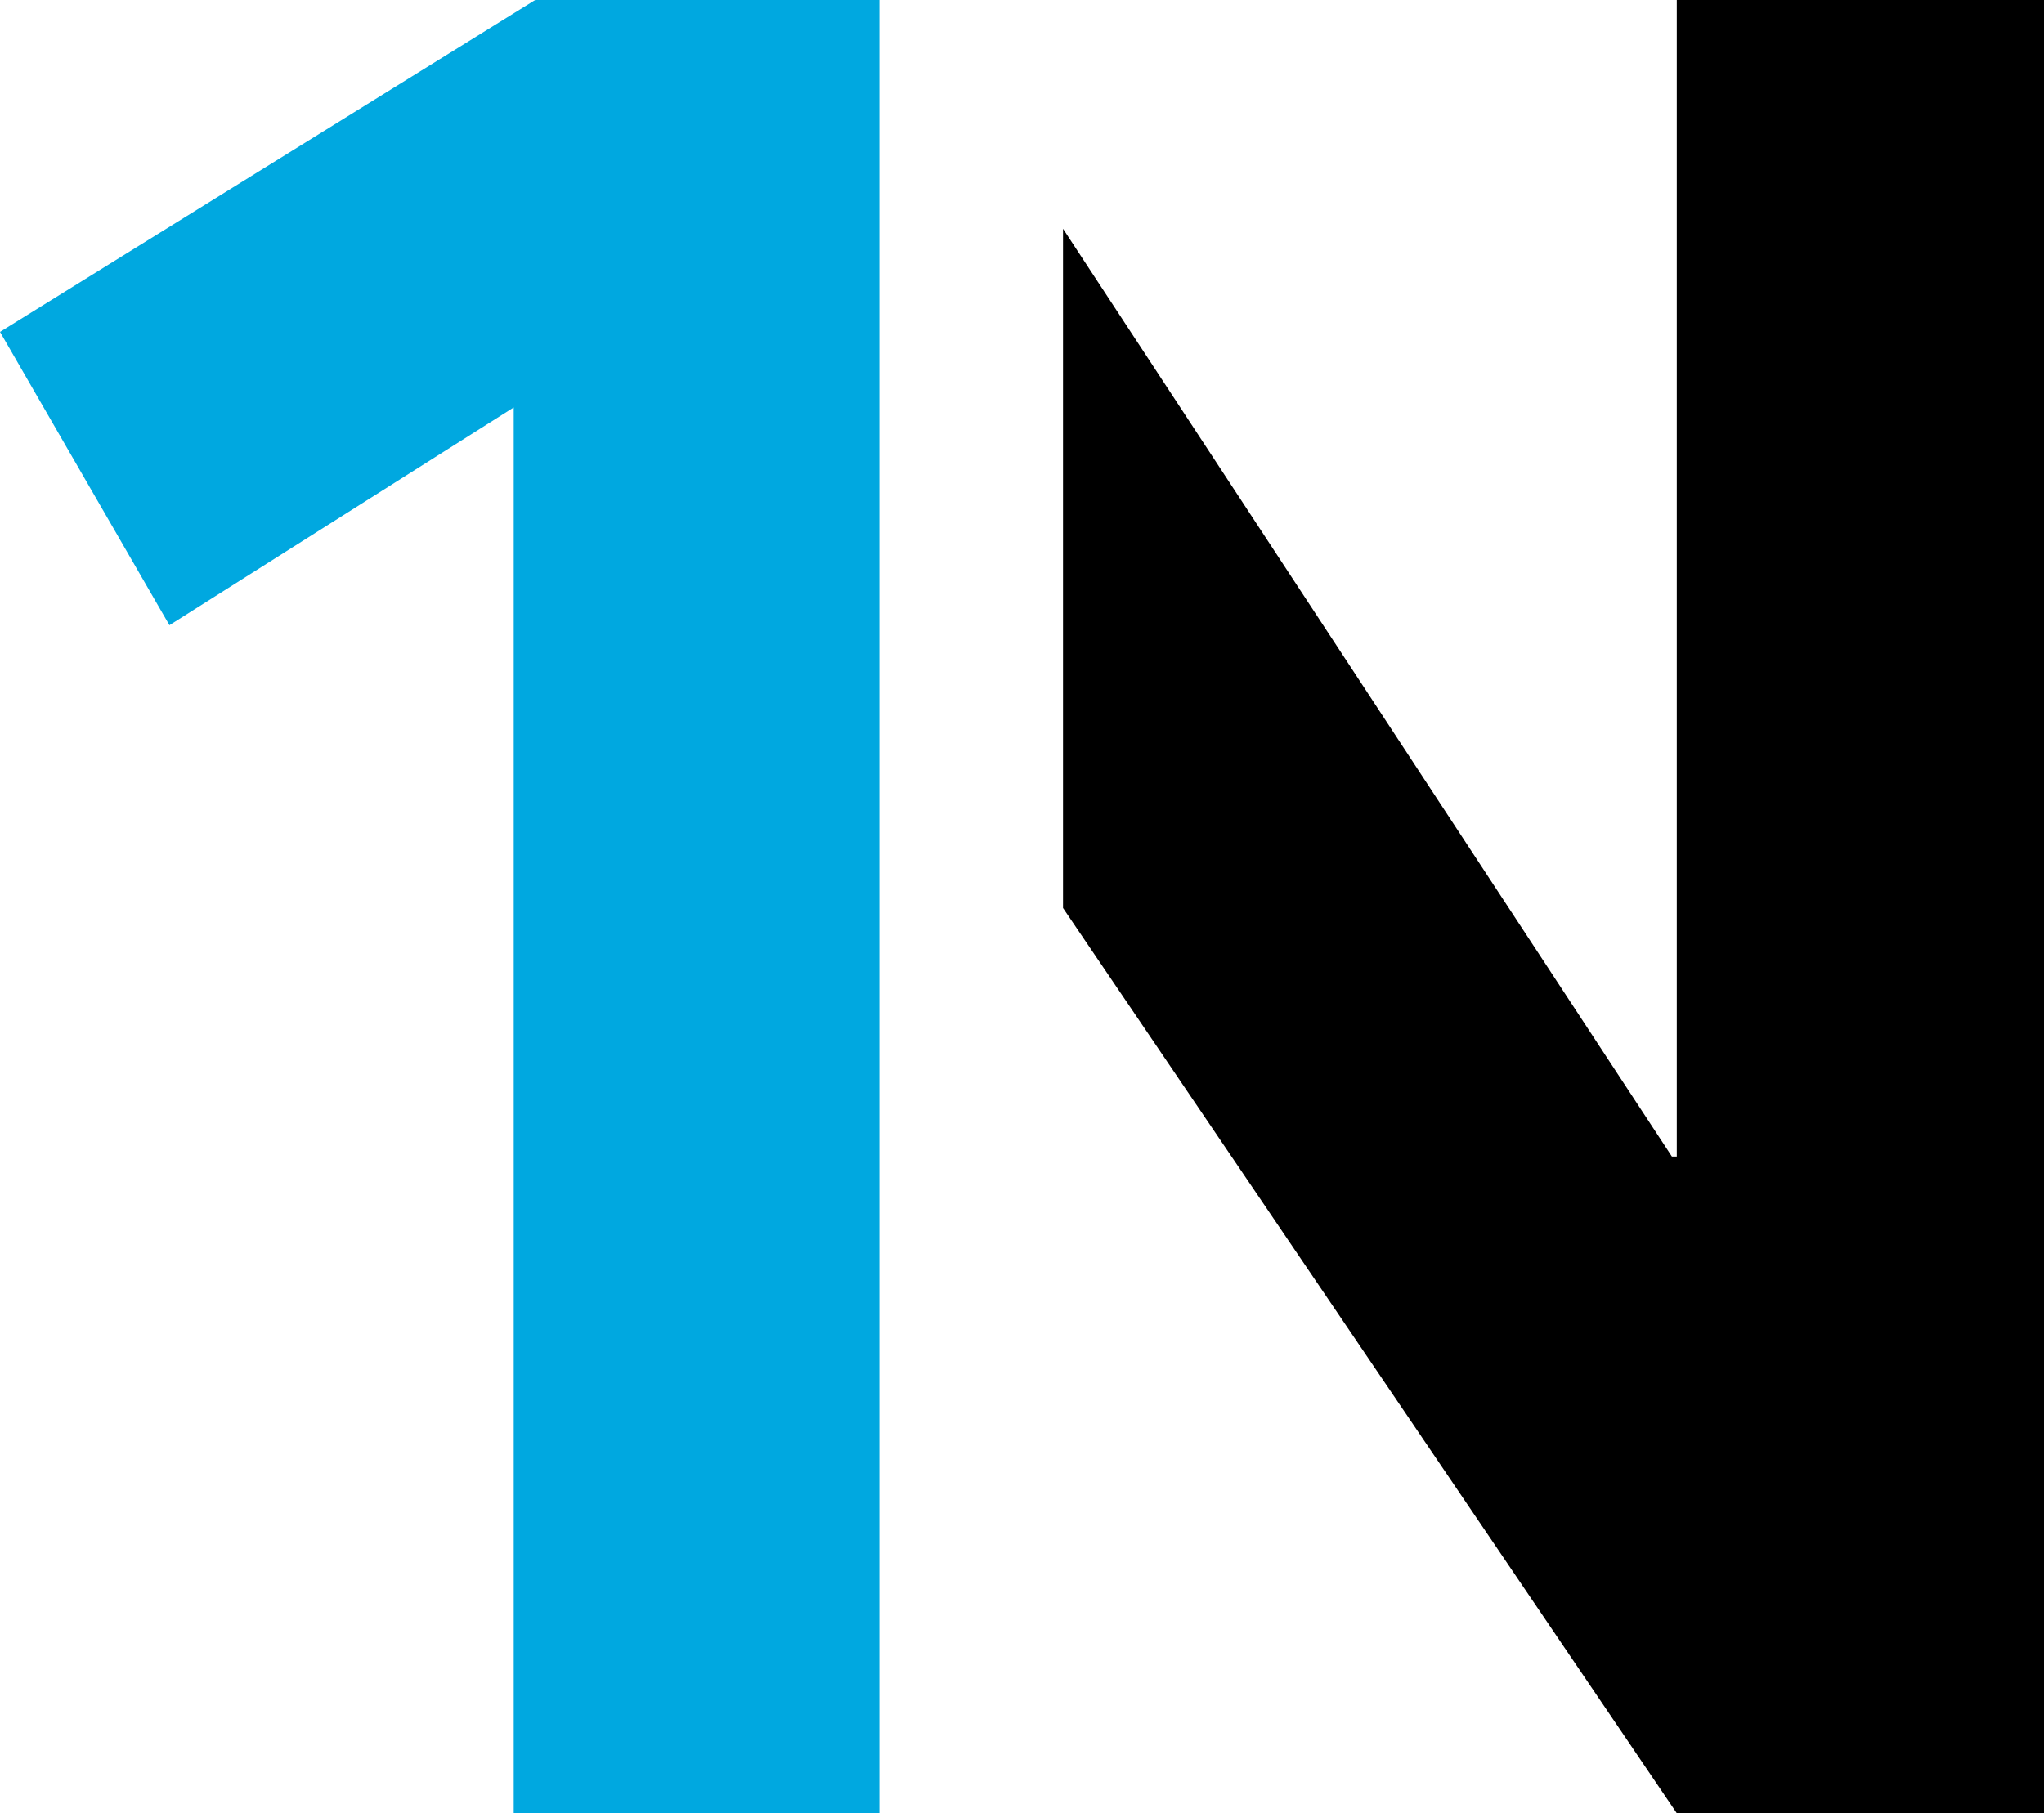 <?xml version="1.0" encoding="UTF-8"?>
<svg width="100px" height="88.73px" viewBox="0 0 100 88.73" version="1.1" xmlns="http://www.w3.org/2000/svg" xmlns:xlink="http://www.w3.org/1999/xlink">
    <title>1N-Logo</title>
    <g id="1N-Logo" stroke="none" stroke-width="1" fill="none" fill-rule="evenodd">
        <polygon id="one" fill="#00a8e0" fill-rule="nonzero" points="43.023 0 26.183 0 0 16.241 8.289 30.594 25.133 19.938 25.133 88.73 43.023 88.73"></polygon>
        <polygon id="n" fill="#000" fill-rule="nonzero" points="82.034 0 82.034 56.595 81.795 56.595 52.007 11.194 52.007 44.434 82.034 88.73 100 88.73 100 0"></polygon>
    </g>
</svg>